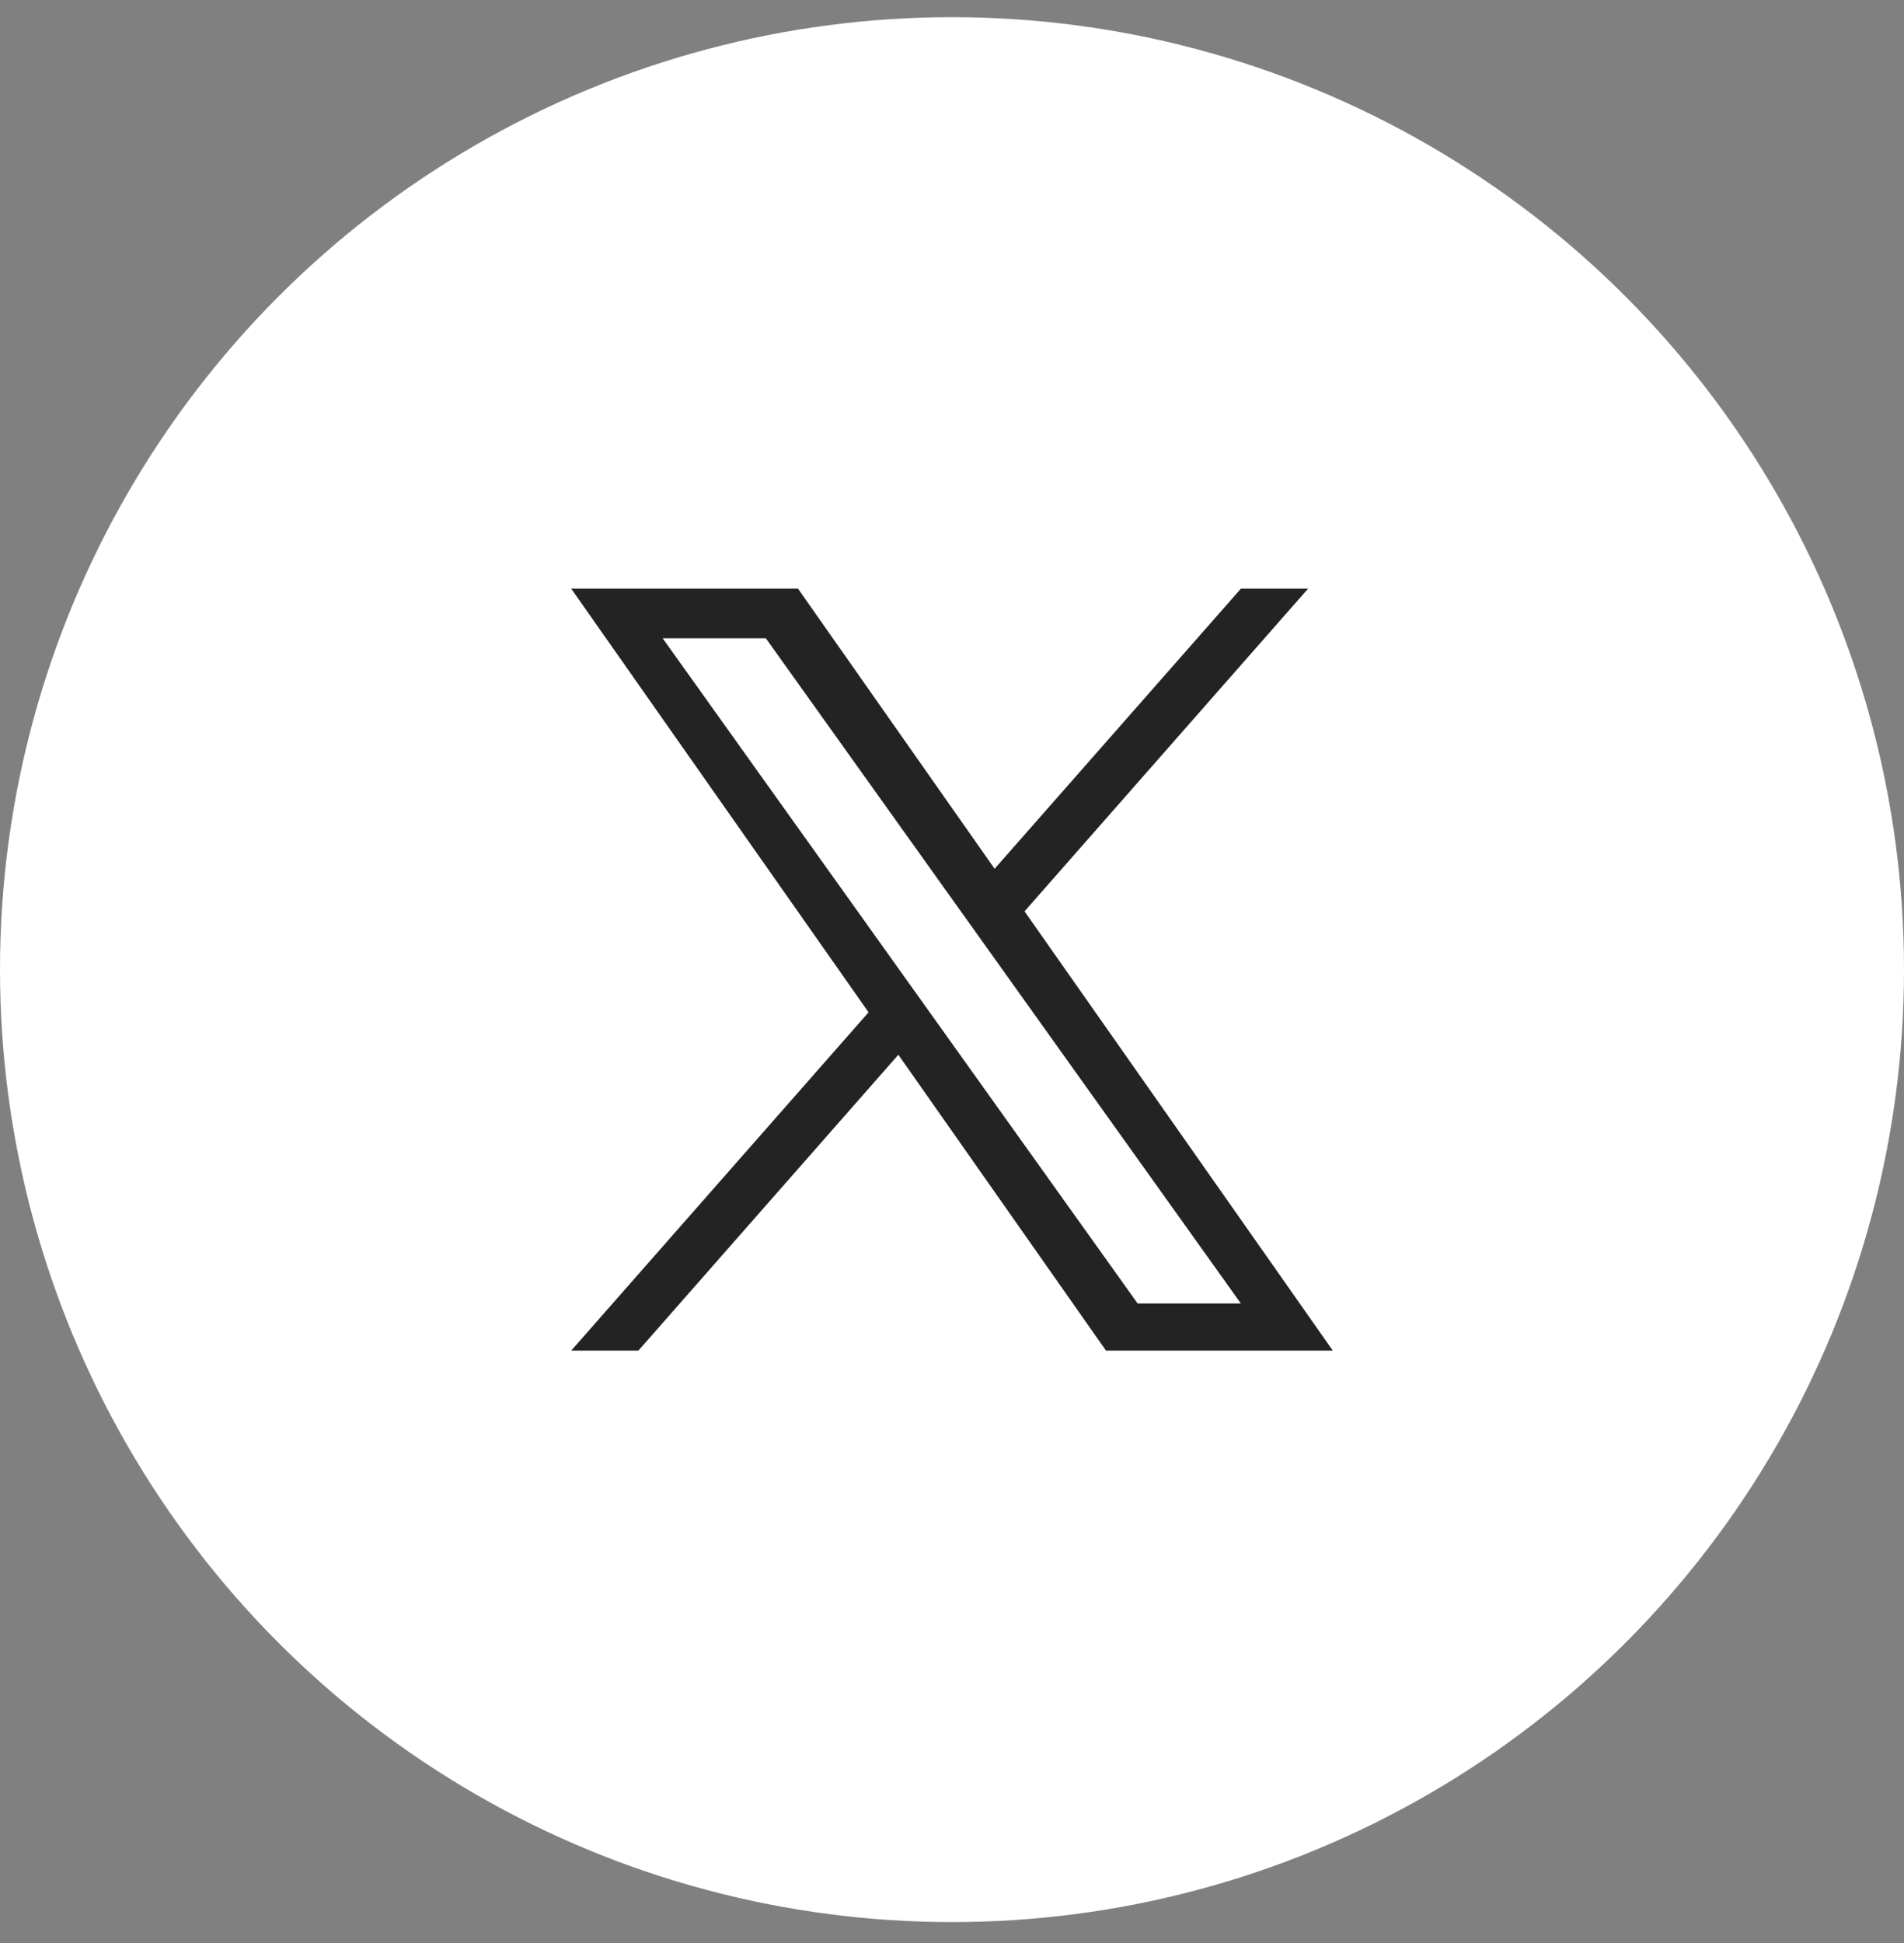 <svg xmlns="http://www.w3.org/2000/svg" fill="none" viewBox="0 0 50 51" height="51" width="50">
<rect x="0" y="0" width="50" height="51" fill="#808080" stroke="none"/>
<circle fill="white" r="25" cy="25.451" cx="25"/>
<path fill="#232323" d="M26.905 23.921L34.351 15.451H32.587L26.119 22.804L20.956 15.451H15L22.809 26.571L15 35.451H16.764L23.591 27.685L29.044 35.451H35M17.401 16.753H20.111L32.586 34.214H29.875"/>
</svg>
